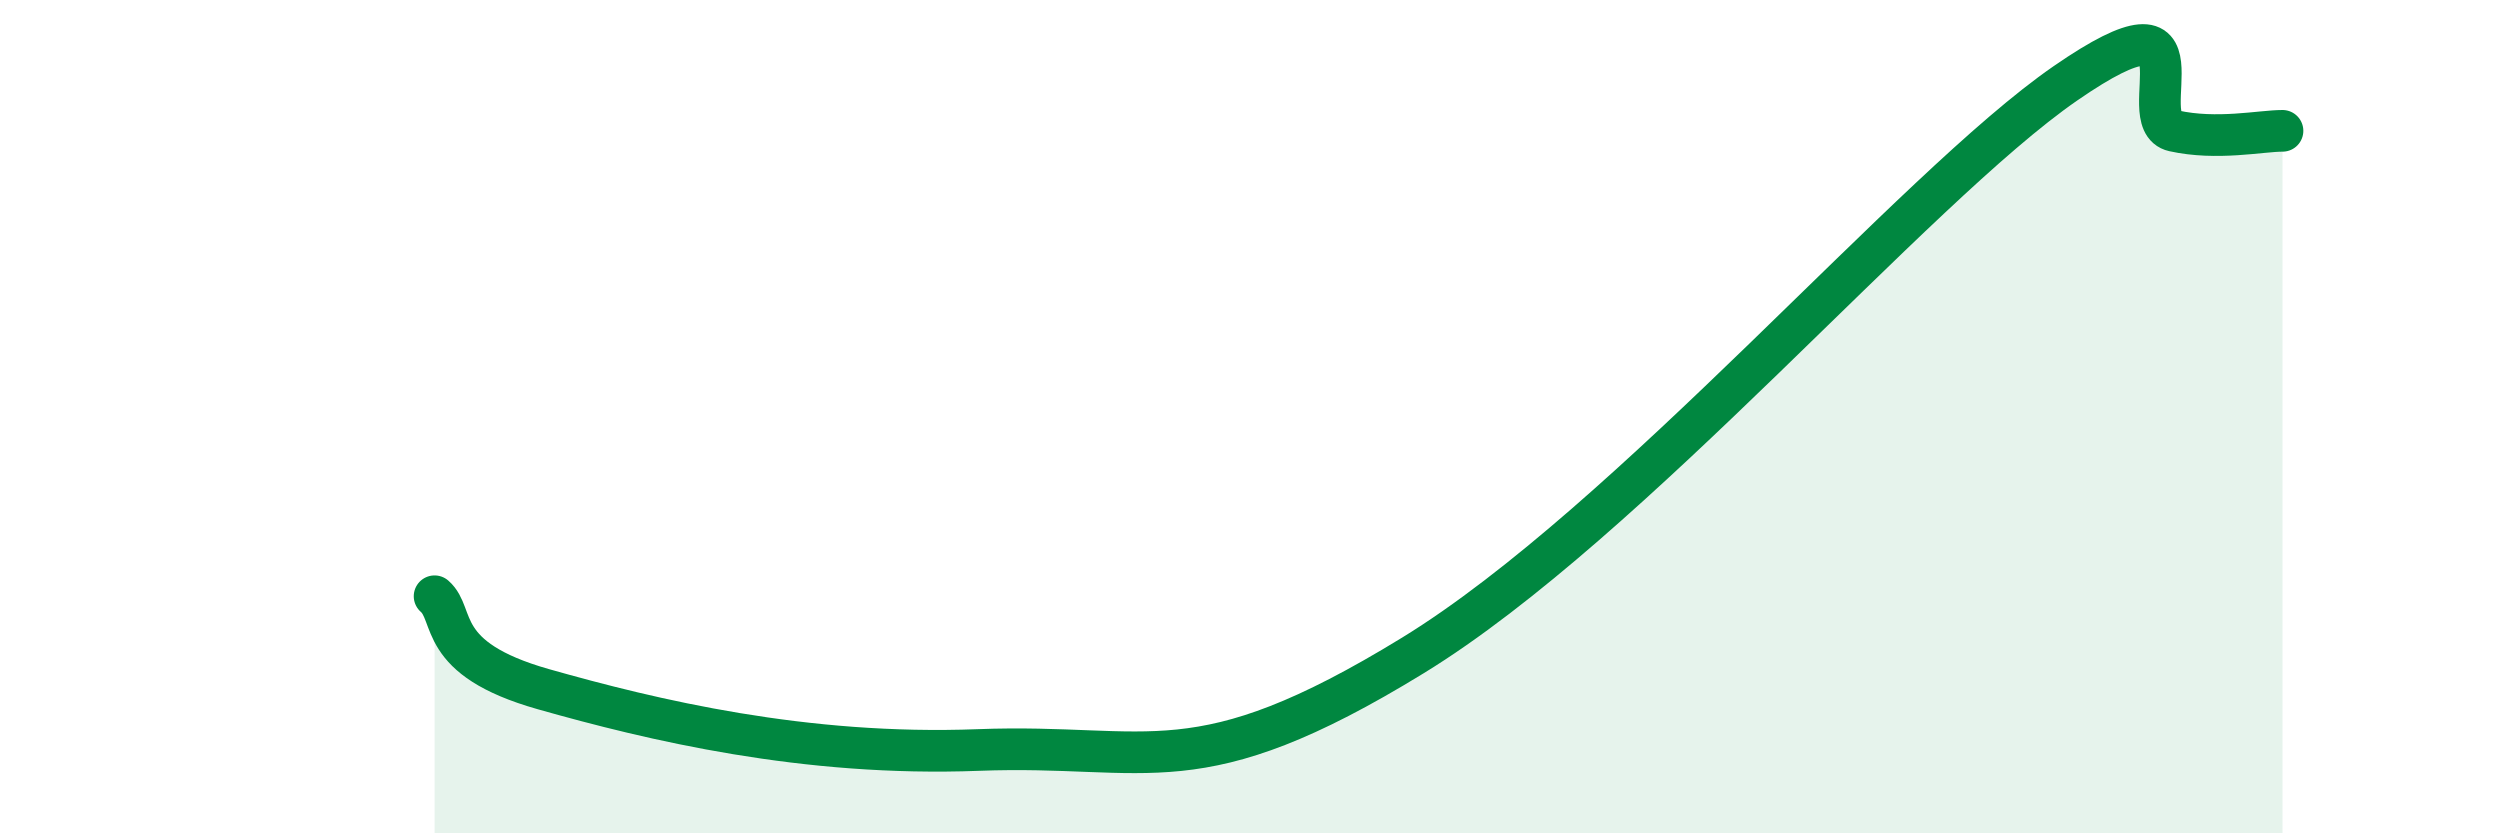 
    <svg width="60" height="20" viewBox="0 0 60 20" xmlns="http://www.w3.org/2000/svg">
      <path
        d="M 10.43,14.31 C 10.95,14.76 10.43,15.8 13.04,16.54 C 15.65,17.28 19.31,18.16 23.48,18 C 27.65,17.84 28.69,18.93 33.91,15.73 C 39.13,12.53 45.92,4.52 49.57,2 C 53.22,-0.52 51.13,2.91 52.17,3.14 C 53.21,3.37 54.26,3.14 54.78,3.14L54.78 20L10.43 20Z"
        fill="#008740"
        opacity="0.1"
        stroke-linecap="round"
        stroke-linejoin="round"
      />
      <path
        d="M 10.43,14.31 C 10.95,14.76 10.43,15.8 13.04,16.54 C 15.65,17.28 19.31,18.16 23.48,18 C 27.65,17.84 28.69,18.93 33.91,15.73 C 39.13,12.53 45.92,4.52 49.57,2 C 53.22,-0.52 51.13,2.91 52.17,3.14 C 53.21,3.37 54.26,3.14 54.78,3.14"
        stroke="#008740"
        stroke-width="1"
        fill="none"
        stroke-linecap="round"
        stroke-linejoin="round"
      />
    </svg>
  